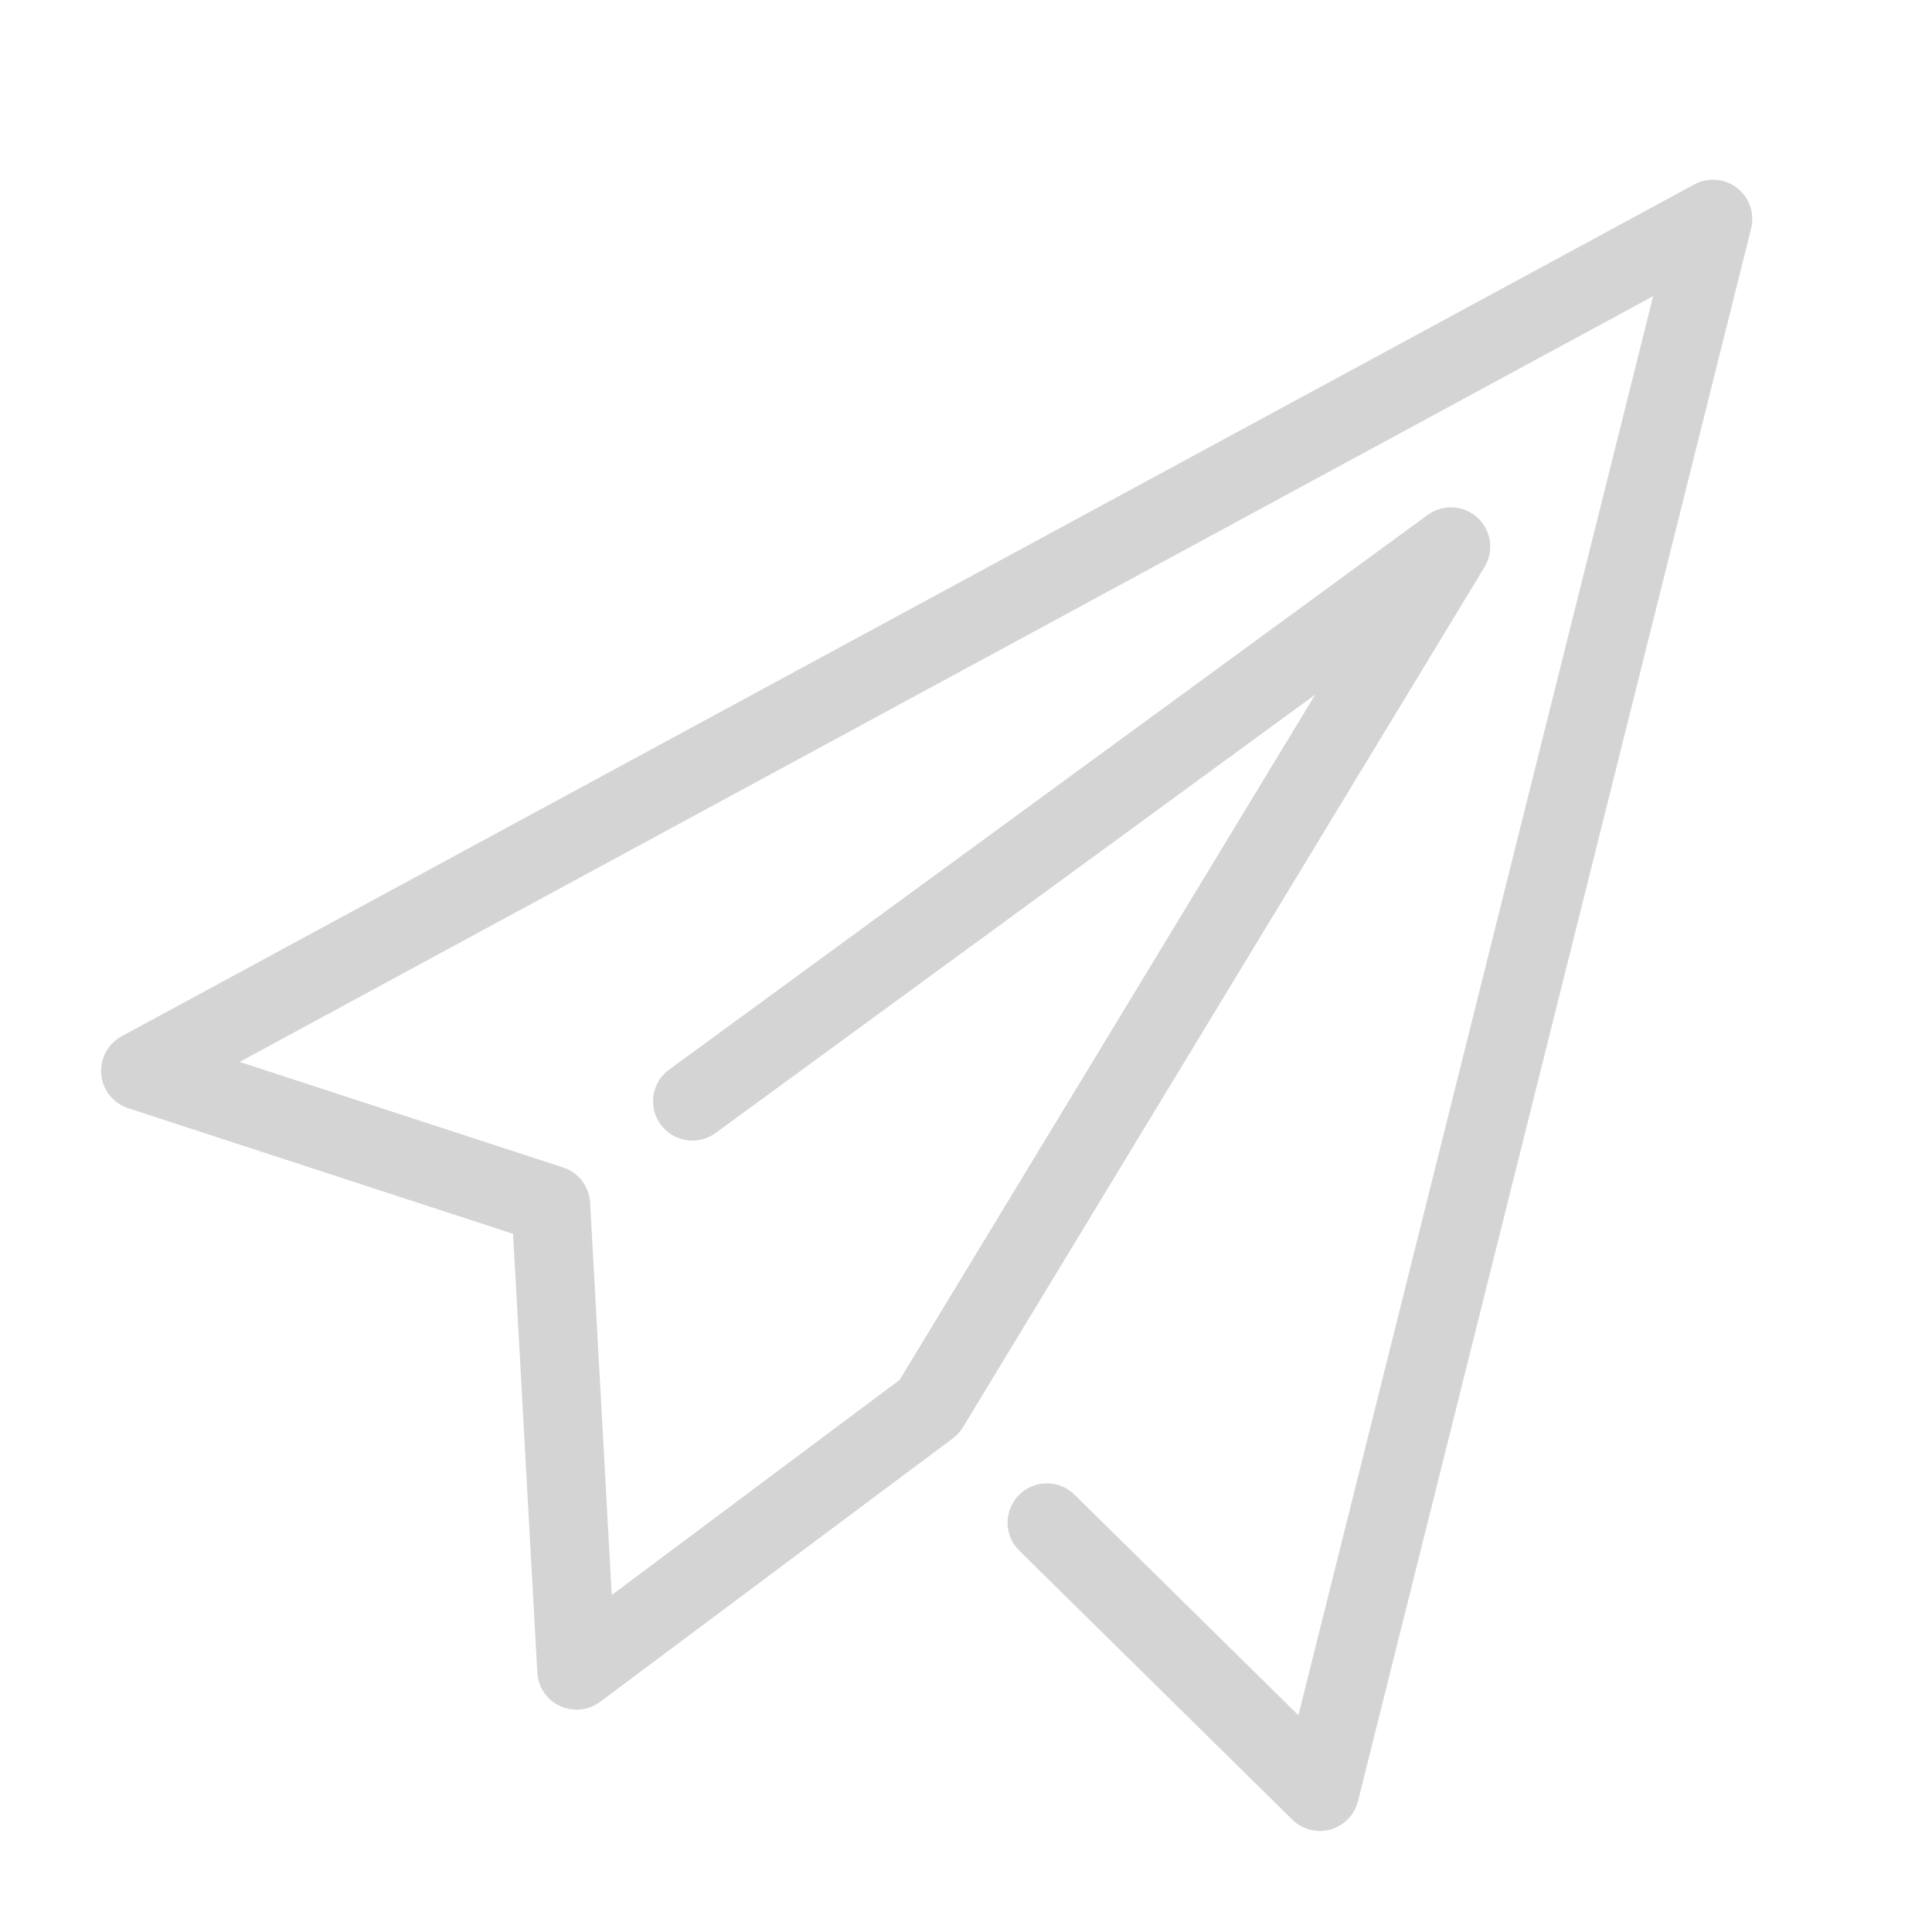 <svg width="43" height="43" viewBox="0 0 43 43" fill="none" xmlns="http://www.w3.org/2000/svg">
<path d="M38.139 4C37.988 3.998 37.84 4.034 37.708 4.106L2.708 23.064C2.558 23.145 2.434 23.269 2.354 23.42C2.273 23.571 2.238 23.742 2.253 23.912C2.269 24.083 2.334 24.245 2.44 24.379C2.547 24.512 2.691 24.612 2.853 24.665L11.419 27.461L11.959 37.224C11.967 37.383 12.019 37.535 12.107 37.667C12.196 37.798 12.319 37.903 12.462 37.969C12.606 38.036 12.765 38.063 12.922 38.047C13.08 38.031 13.23 37.972 13.357 37.877L21.208 32.012C21.297 31.945 21.373 31.862 21.432 31.766L33.041 12.62C33.146 12.447 33.188 12.243 33.159 12.043C33.13 11.842 33.033 11.658 32.884 11.521C32.735 11.385 32.543 11.304 32.341 11.292C32.139 11.281 31.939 11.34 31.776 11.46L14.922 23.785C14.824 23.851 14.741 23.936 14.676 24.034C14.612 24.133 14.568 24.244 14.548 24.36C14.528 24.476 14.531 24.595 14.557 24.71C14.584 24.825 14.634 24.933 14.704 25.028C14.773 25.123 14.861 25.203 14.962 25.264C15.064 25.324 15.176 25.363 15.293 25.379C15.41 25.395 15.529 25.387 15.642 25.355C15.756 25.324 15.862 25.27 15.954 25.197L29.273 15.459L20.023 30.712L13.615 35.5L13.134 26.767C13.125 26.591 13.062 26.422 12.954 26.282C12.847 26.142 12.699 26.037 12.531 25.983L5.333 23.635L36.794 6.591L28.898 38.176L23.927 33.278C23.846 33.195 23.748 33.129 23.641 33.084C23.534 33.038 23.419 33.015 23.303 33.014C23.186 33.014 23.071 33.037 22.964 33.082C22.857 33.127 22.759 33.192 22.677 33.275C22.596 33.358 22.531 33.456 22.488 33.564C22.445 33.672 22.424 33.788 22.425 33.904C22.427 34.02 22.453 34.135 22.499 34.242C22.546 34.348 22.614 34.444 22.698 34.524L28.762 40.499C28.872 40.607 29.008 40.684 29.157 40.723C29.307 40.761 29.464 40.759 29.613 40.718C29.761 40.676 29.896 40.595 30.003 40.485C30.111 40.374 30.187 40.237 30.224 40.087L38.974 5.087C39.006 4.959 39.009 4.826 38.982 4.697C38.955 4.568 38.899 4.446 38.819 4.342C38.739 4.237 38.636 4.152 38.518 4.093C38.4 4.034 38.27 4.002 38.139 4Z" fill="#D4D4D4"/>
</svg>
